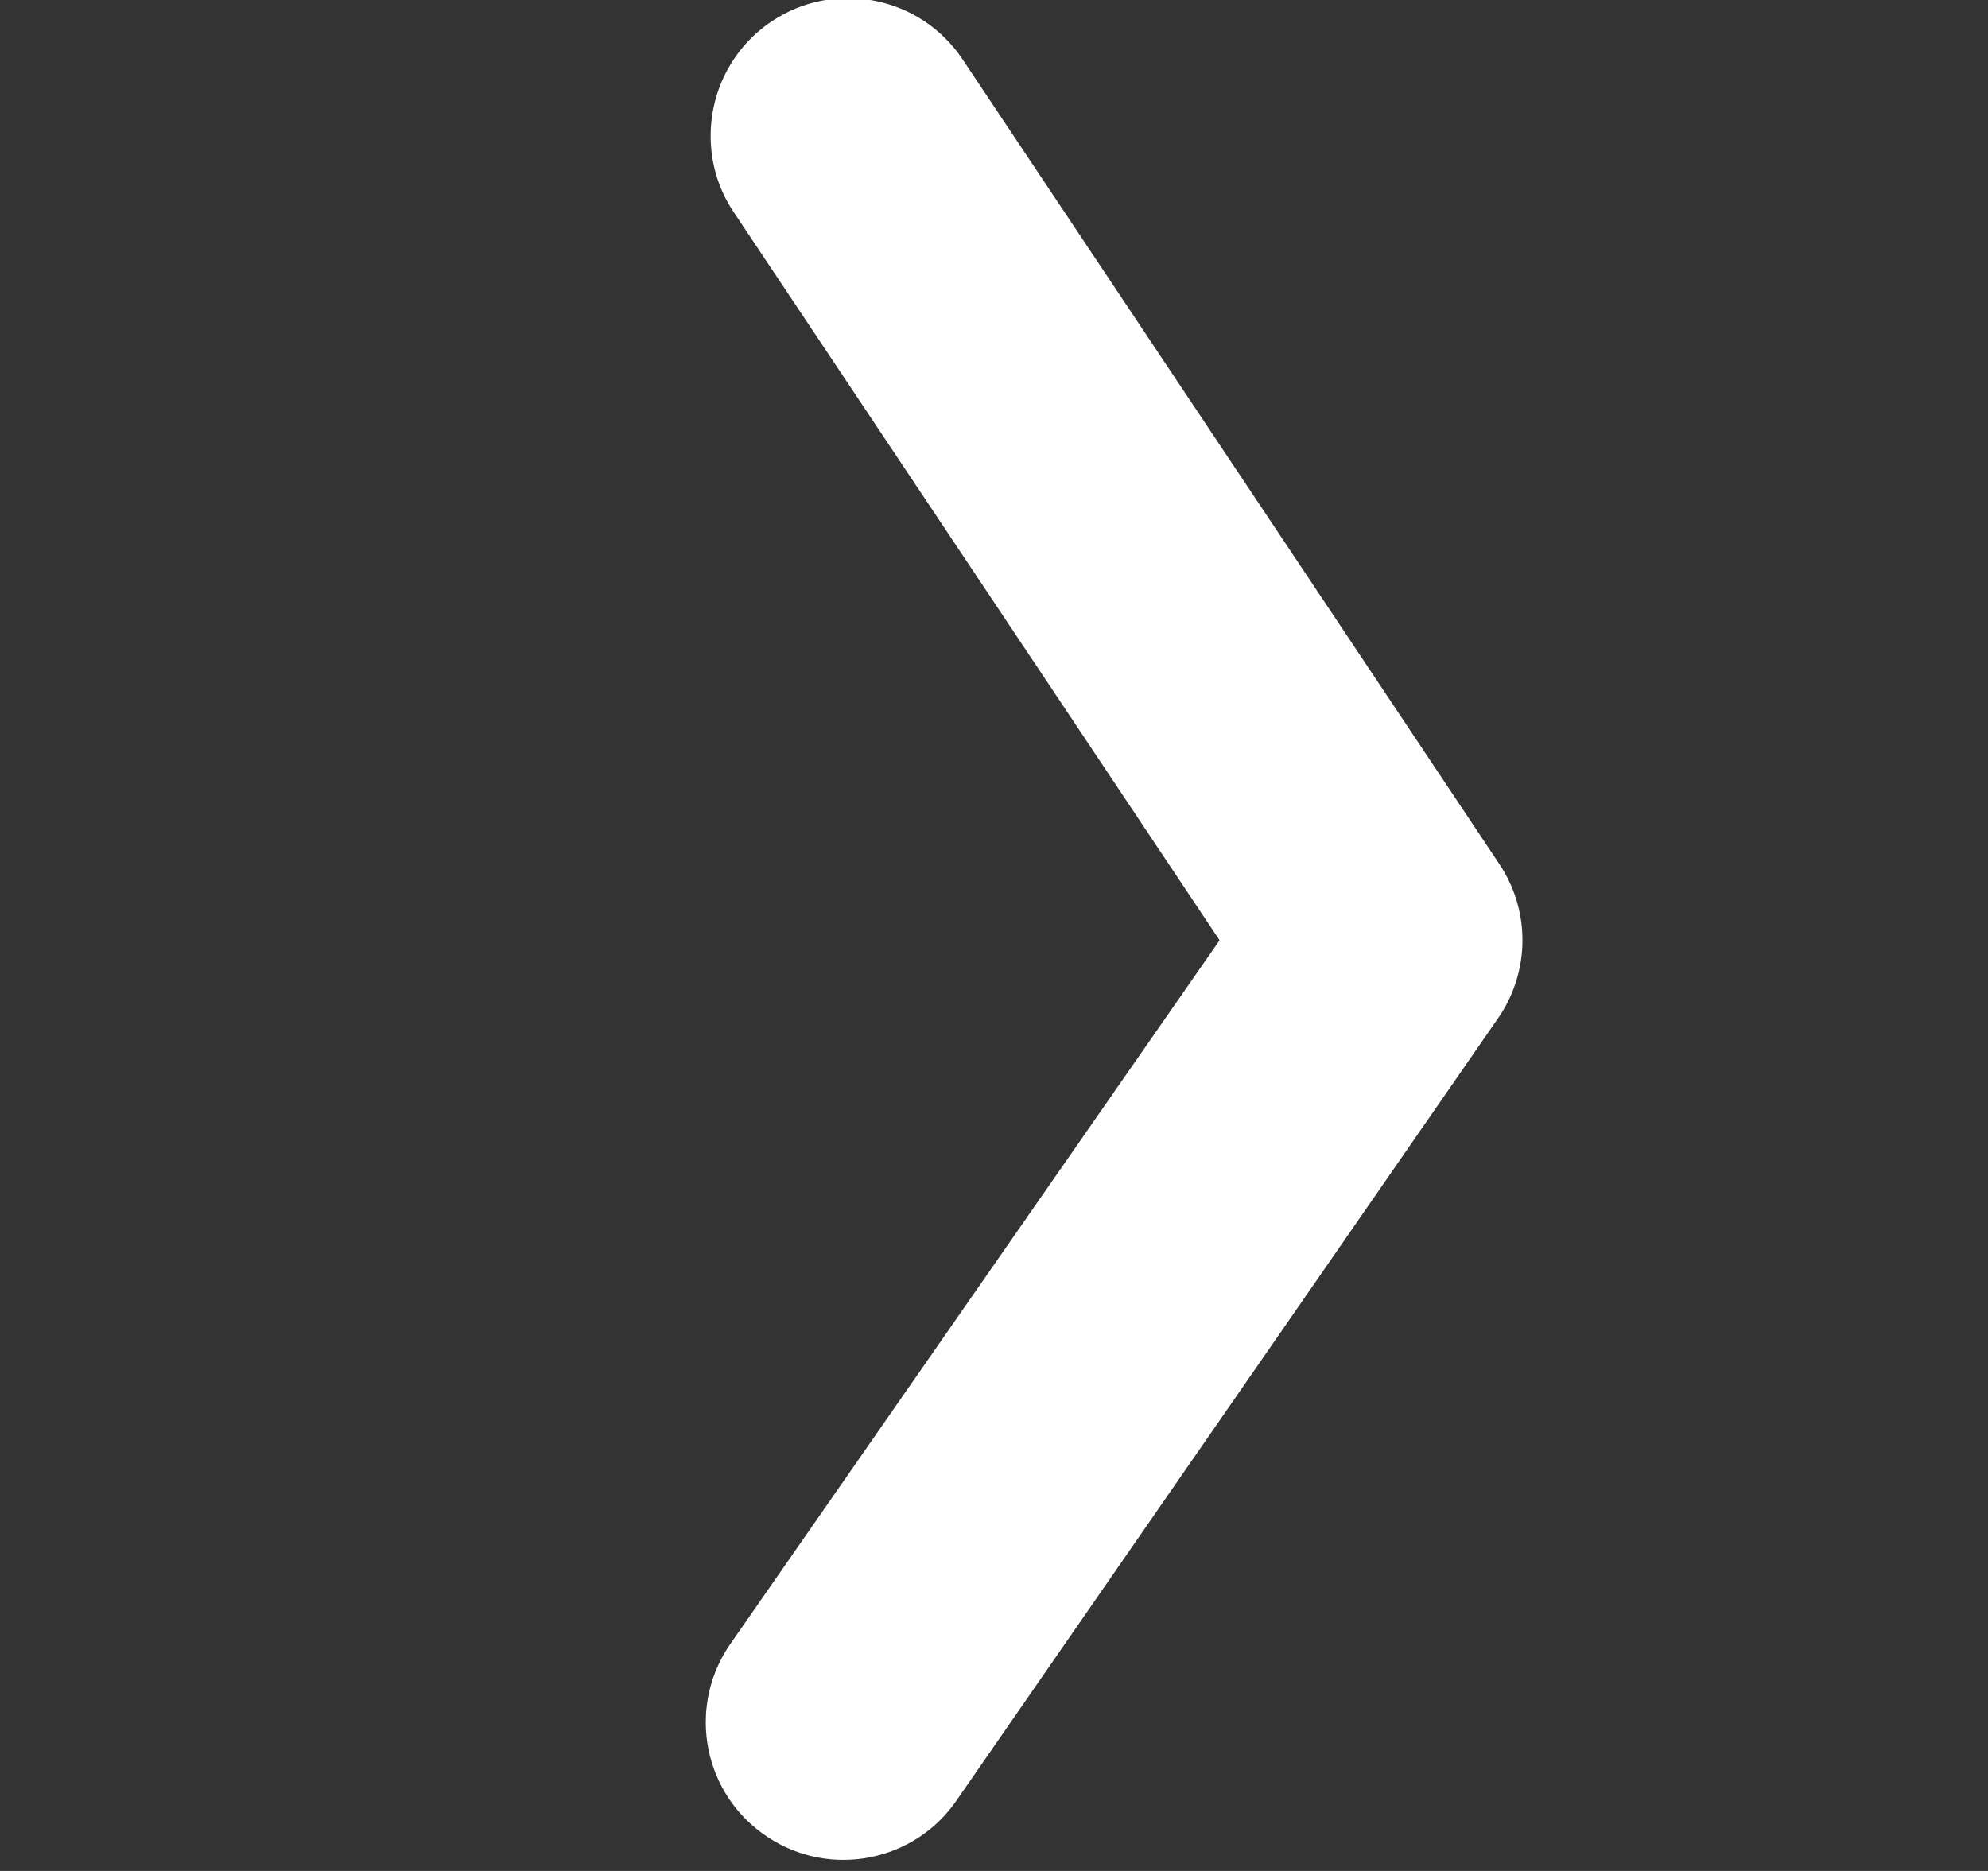 <?xml version="1.0" encoding="UTF-8" standalone="no"?>
<!--?xml version="1.0" encoding="UTF-8" standalone="no"?-->

<svg
   xmlns:dc="http://purl.org/dc/elements/1.1/"
   xmlns:cc="http://creativecommons.org/ns#"
   xmlns:rdf="http://www.w3.org/1999/02/22-rdf-syntax-ns#"
   xmlns:svg="http://www.w3.org/2000/svg"
   xmlns="http://www.w3.org/2000/svg"
   xmlns:sodipodi="http://sodipodi.sourceforge.net/DTD/sodipodi-0.dtd"
   xmlns:inkscape="http://www.inkscape.org/namespaces/inkscape"
   viewBox="0 0 17 16"
   version="1.1"
   class="si-glyph si-glyph-arrow-right"
   id="svg10"
   sodipodi:docname="si-glyph-arrow-right.svg"
   inkscape:version="0.92.4 (unknown)">
  <rect x="0" y="0" width="17" height="16" fill="#333333" stroke="none"/>
  <sodipodi:namedview
     pagecolor="#ffffff"
     bordercolor="#666666"
     borderopacity="1"
     objecttolerance="10"
     gridtolerance="10"
     guidetolerance="10"
     inkscape:pageopacity="0"
     inkscape:pageshadow="2"
     inkscape:window-width="640"
     inkscape:window-height="480"
     id="namedview12"
     showgrid="false"
     inkscape:zoom="14.75"
     inkscape:cx="8.5"
     inkscape:cy="8"
     inkscape:window-x="0"
     inkscape:window-y="25"
     inkscape:window-maximized="0"
     inkscape:current-layer="svg10" />
  <!-- Generator: Sketch 3.0.3 (7891) - http://www.bohemiancoding.com/sketch -->
  <title
     id="title2">1178</title>
  <defs
     id="defs4" />
  <g
     stroke="none"
     stroke-width="1"
     fill="none"
     fill-rule="evenodd"
     id="g8"
     style="fill:#ffffff">
    <path
       d="M6.077,1.162 C6.077,1.387 6.139,1.612 6.273,1.812 L10.429,8.041 L6.232,14.078 C5.873,14.619 6.019,15.348 6.56,15.707 C7.099,16.068 7.831,15.922 8.19,15.382 L12.82,8.694 C13.084,8.3 13.086,7.786 12.822,7.39 L8.233,0.51 C7.873,-0.032 7.141,-0.178 6.601,0.181 C6.26,0.409 6.077,0.782 6.077,1.162 L6.077,1.162 Z"
       fill="#434343"
       class="si-glyph-fill"
       id="path6"
       style="fill:#ffffff" />
  </g>
</svg>
